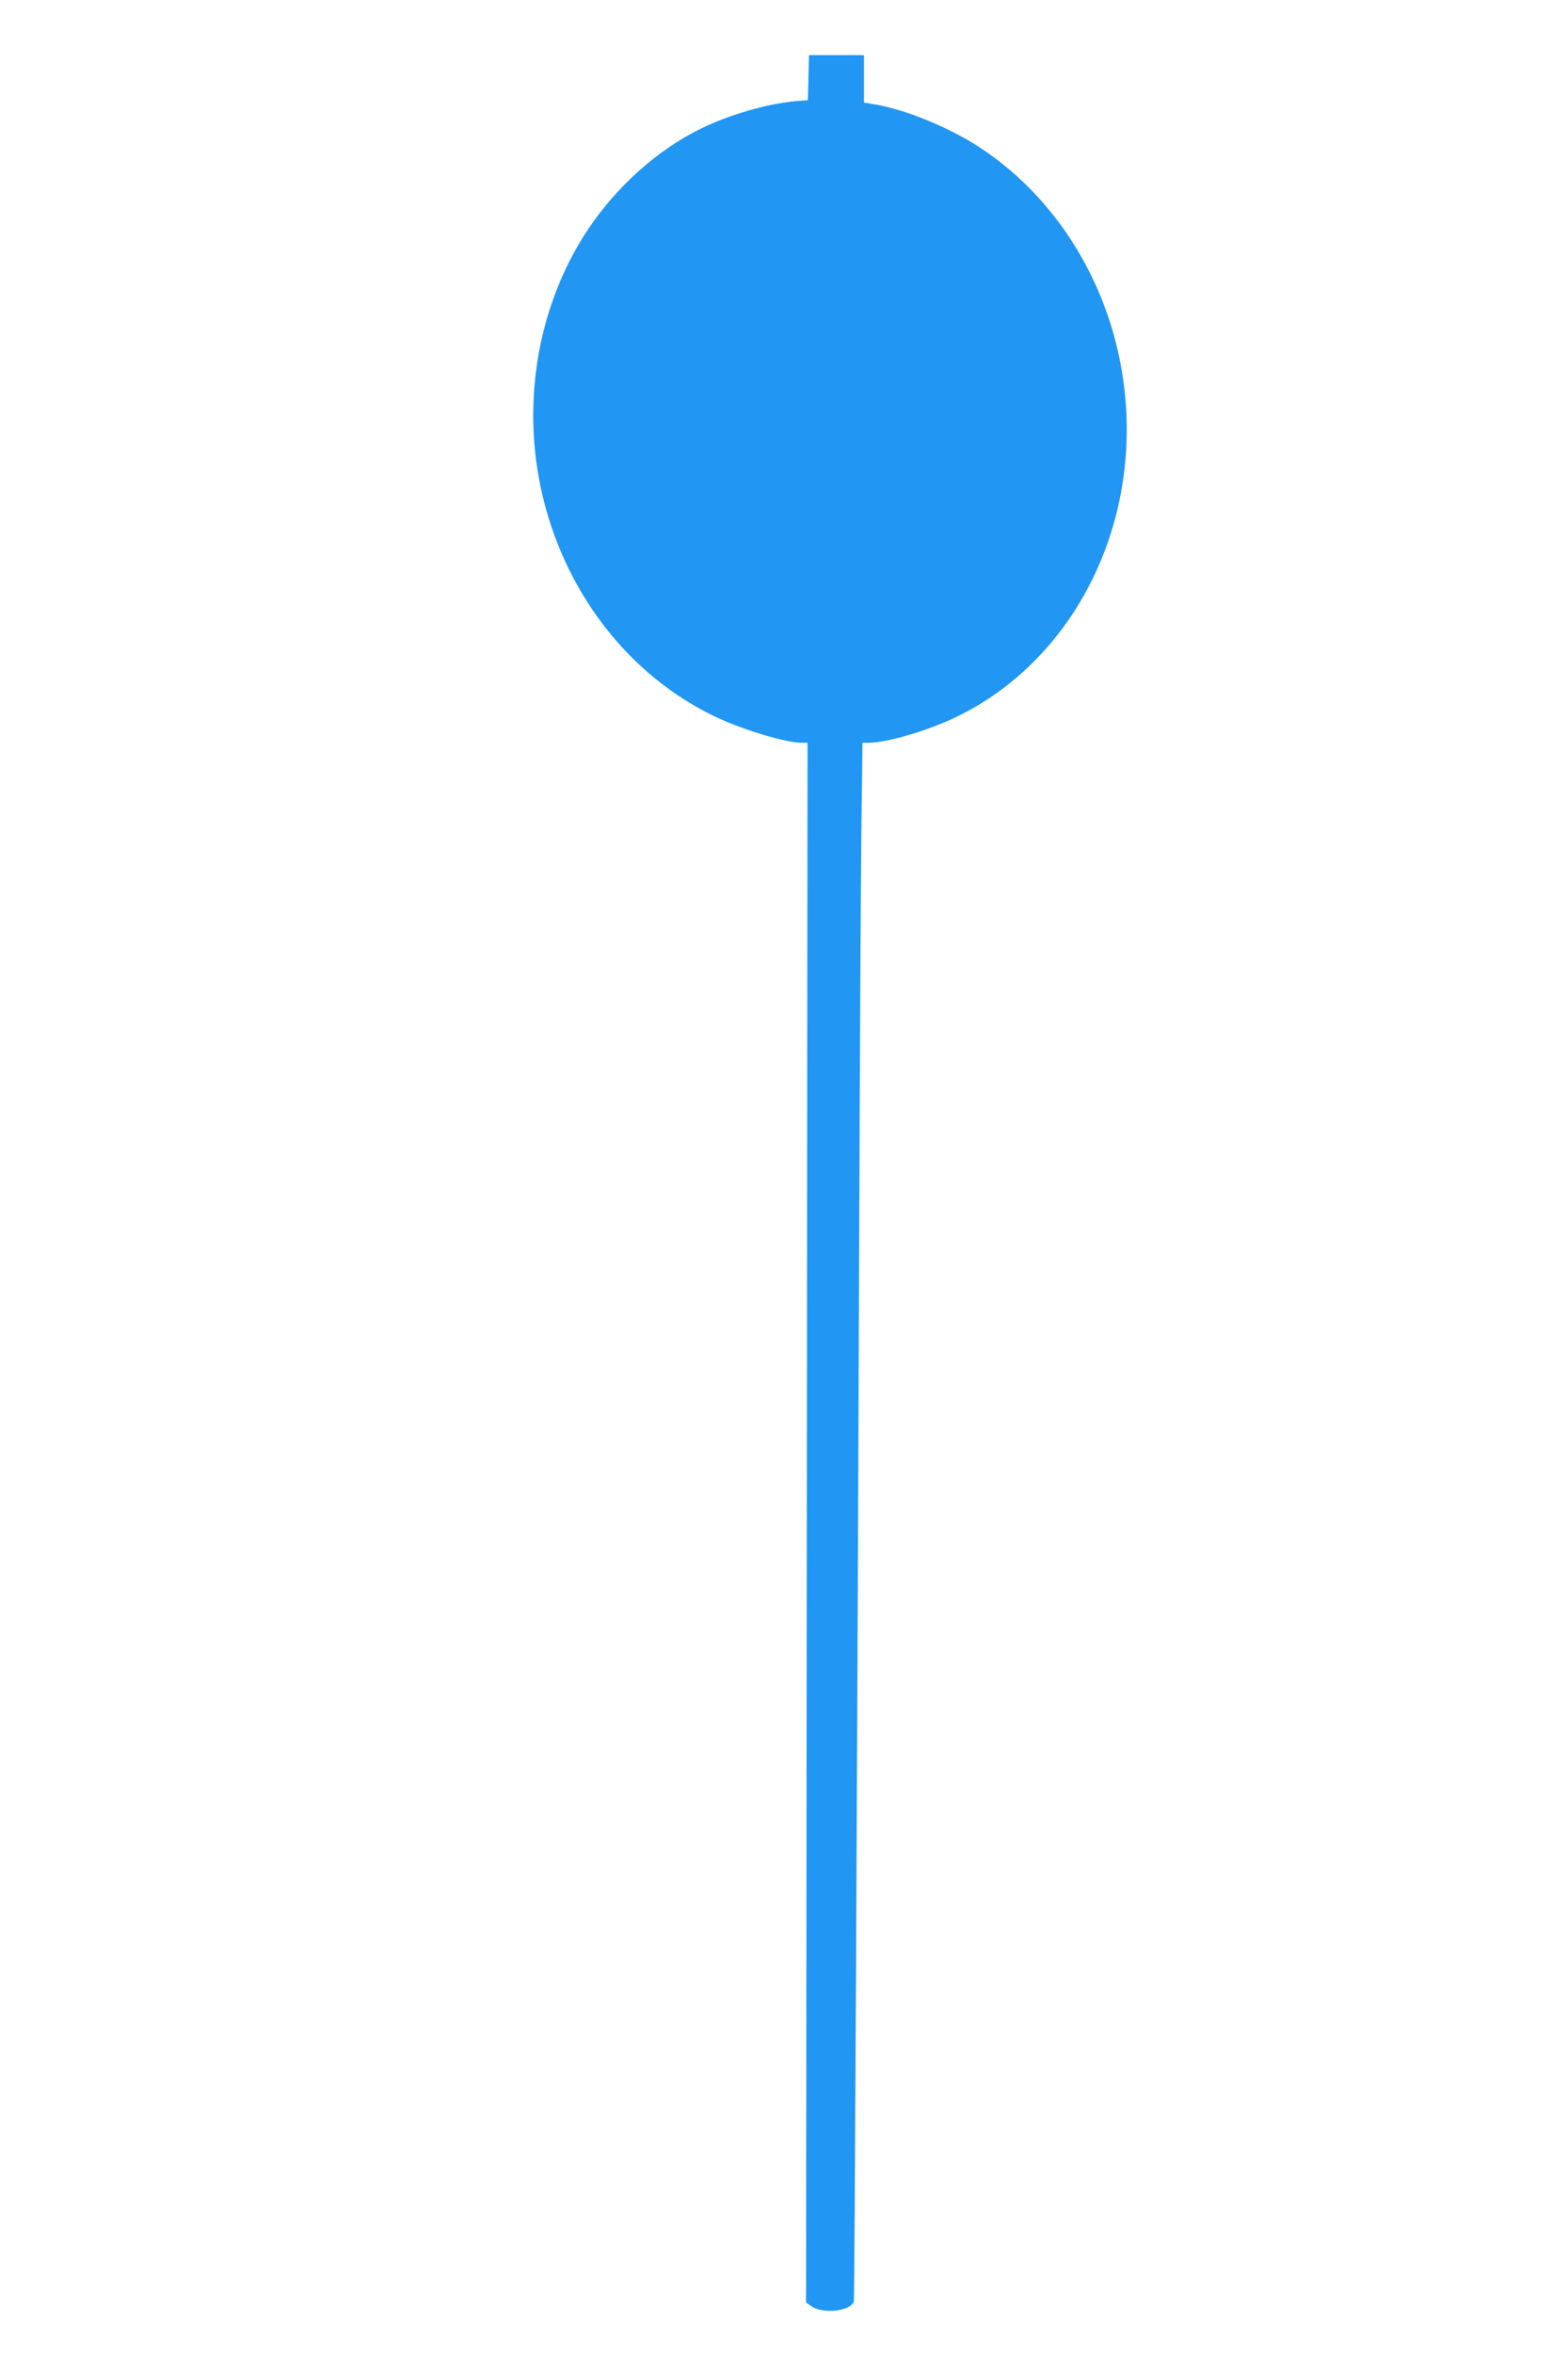 <?xml version="1.0" standalone="no"?>
<!DOCTYPE svg PUBLIC "-//W3C//DTD SVG 20010904//EN"
 "http://www.w3.org/TR/2001/REC-SVG-20010904/DTD/svg10.dtd">
<svg version="1.0" xmlns="http://www.w3.org/2000/svg"
 width="853pt" height="1280pt" viewBox="0 0 853 1280"
 preserveAspectRatio="xMidYMid meet">
<g transform="translate(0,1280) scale(0.1,-0.1)"
fill="#2196f3" stroke="none">
<path d="M4398 12378 l-3 -123 -40 -3 c-151 -9 -362 -67 -520 -141 -288 -135
-551 -388 -713 -686 -220 -404 -279 -896 -163 -1352 133 -521 473 -949 925
-1168 152 -73 388 -145 479 -145 l30 0 -4 -4241 -4 -4242 28 -20 c61 -46 220
-28 232 27 4 20 19 2984 30 6021 3 831 8 1723 11 1983 l6 472 33 0 c102 0 334
69 489 146 681 337 1044 1150 874 1954 -100 475 -377 889 -761 1140 -163 106
-396 202 -561 231 l-66 11 0 129 0 129 -150 0 -149 0 -3 -122z"/>
</g>
</svg>
